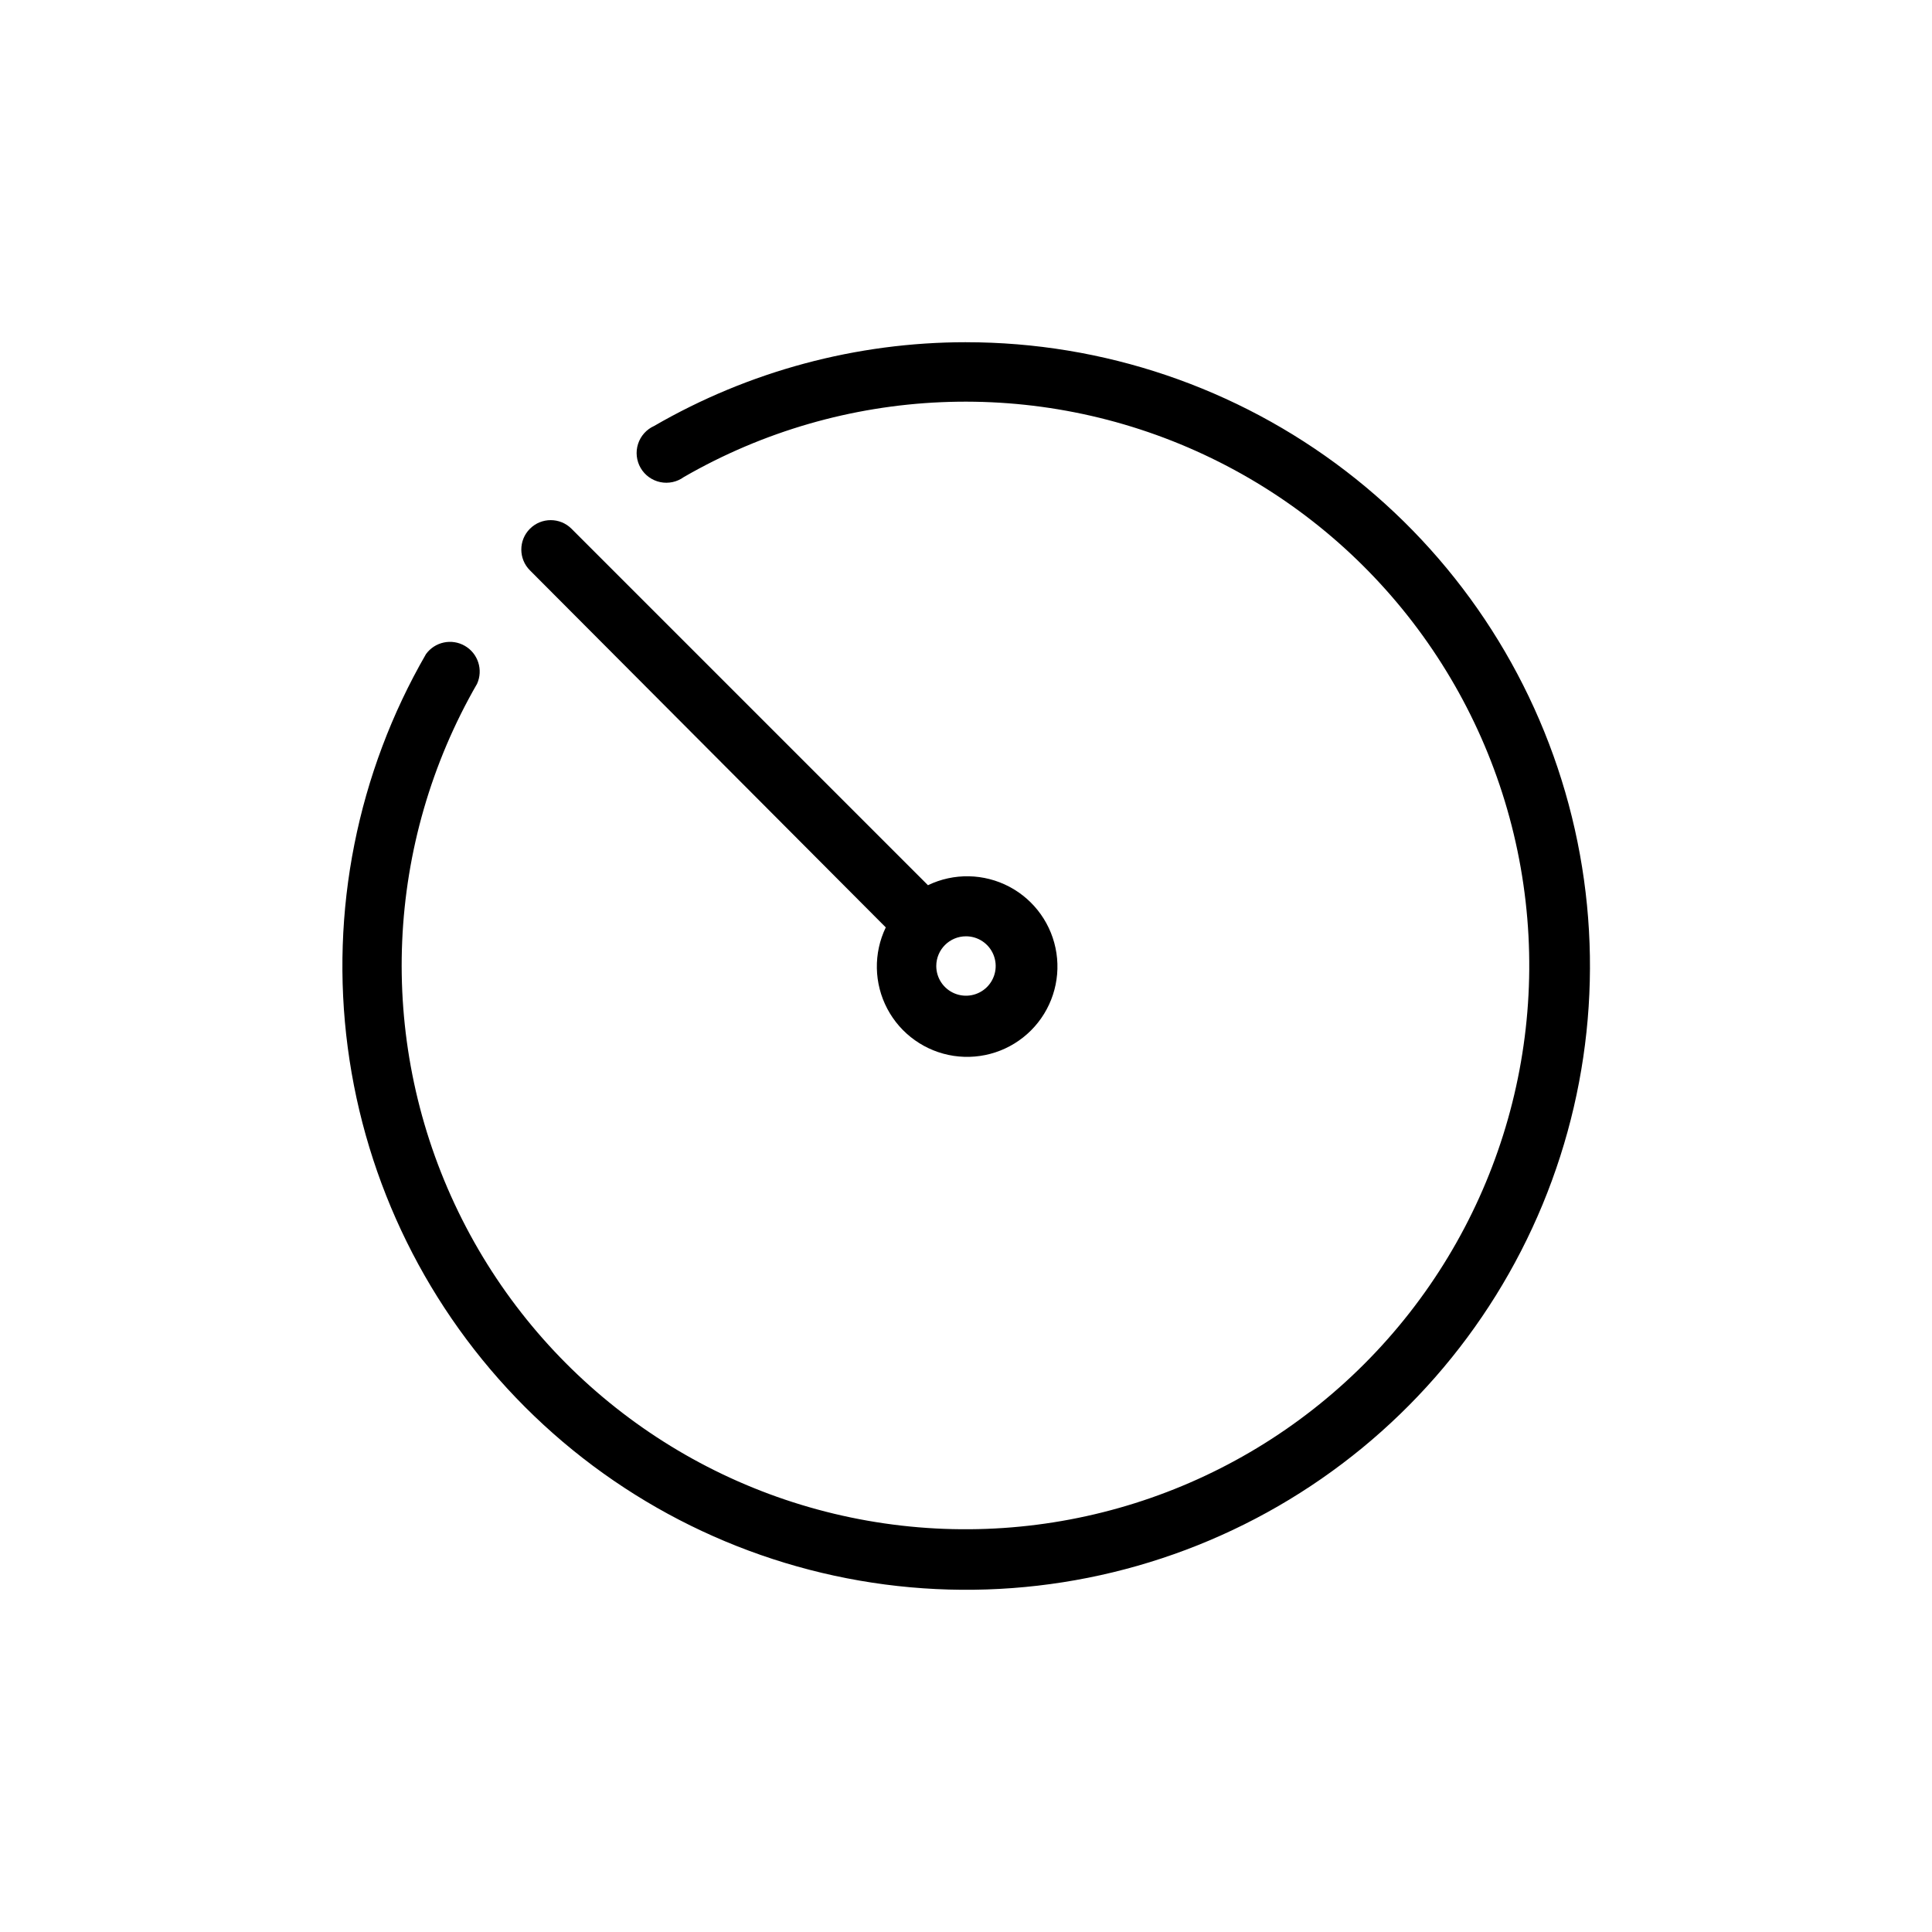 <?xml version="1.0" encoding="UTF-8"?>
<!-- Uploaded to: SVG Repo, www.svgrepo.com, Generator: SVG Repo Mixer Tools -->
<svg fill="#000000" width="800px" height="800px" version="1.1" viewBox="144 144 512 512" xmlns="http://www.w3.org/2000/svg">
 <g>
  <path d="m400 234.69c-29.027 0-57.539 7.656-82.656 22.199-2.031 0.914-3.578 2.648-4.258 4.773-0.68 2.121-0.426 4.43 0.691 6.356 1.121 1.926 3.004 3.285 5.184 3.746 2.18 0.461 4.453-0.027 6.254-1.336 42.219-24.348 93.664-26.574 137.83-5.961 44.168 20.613 75.504 61.469 83.957 109.47 8.457 48-7.031 97.109-41.496 131.57-34.461 34.465-83.57 49.953-131.57 41.496-48-8.453-88.855-39.789-109.47-83.957-20.613-44.164-18.387-95.609 5.961-137.83 1.66-3.68 0.273-8.02-3.219-10.047-3.488-2.031-7.949-1.09-10.32 2.176-18.199 31.516-25.484 68.156-20.734 104.24s21.277 69.586 47.012 95.32c25.738 25.73 59.246 42.25 95.328 46.996 36.082 4.746 72.723-2.547 104.23-20.746 31.516-18.203 56.145-46.297 70.066-79.922 13.918-33.625 16.355-70.906 6.926-106.05-9.426-35.152-30.191-66.211-59.07-88.355-28.879-22.148-64.258-34.145-100.65-34.133z"/>
  <path d="m378.74 389.77c-3.293 6.844-3.144 14.848 0.406 21.566 3.551 6.715 10.078 11.348 17.59 12.48s15.117-1.371 20.488-6.742c5.371-5.371 7.875-12.977 6.742-20.488s-5.766-14.043-12.48-17.594c-6.719-3.547-14.723-3.699-21.566-0.402l-94.465-94.465c-3.043-3.043-7.977-3.043-11.02 0-3.043 3.043-3.043 7.981 0 11.023zm21.258 2.359c3.184 0 6.055 1.918 7.269 4.859 1.219 2.941 0.547 6.328-1.703 8.582-2.254 2.25-5.641 2.922-8.582 1.703-2.941-1.215-4.859-4.086-4.859-7.269 0-4.348 3.527-7.875 7.875-7.875z"/>
 </g>
</svg>